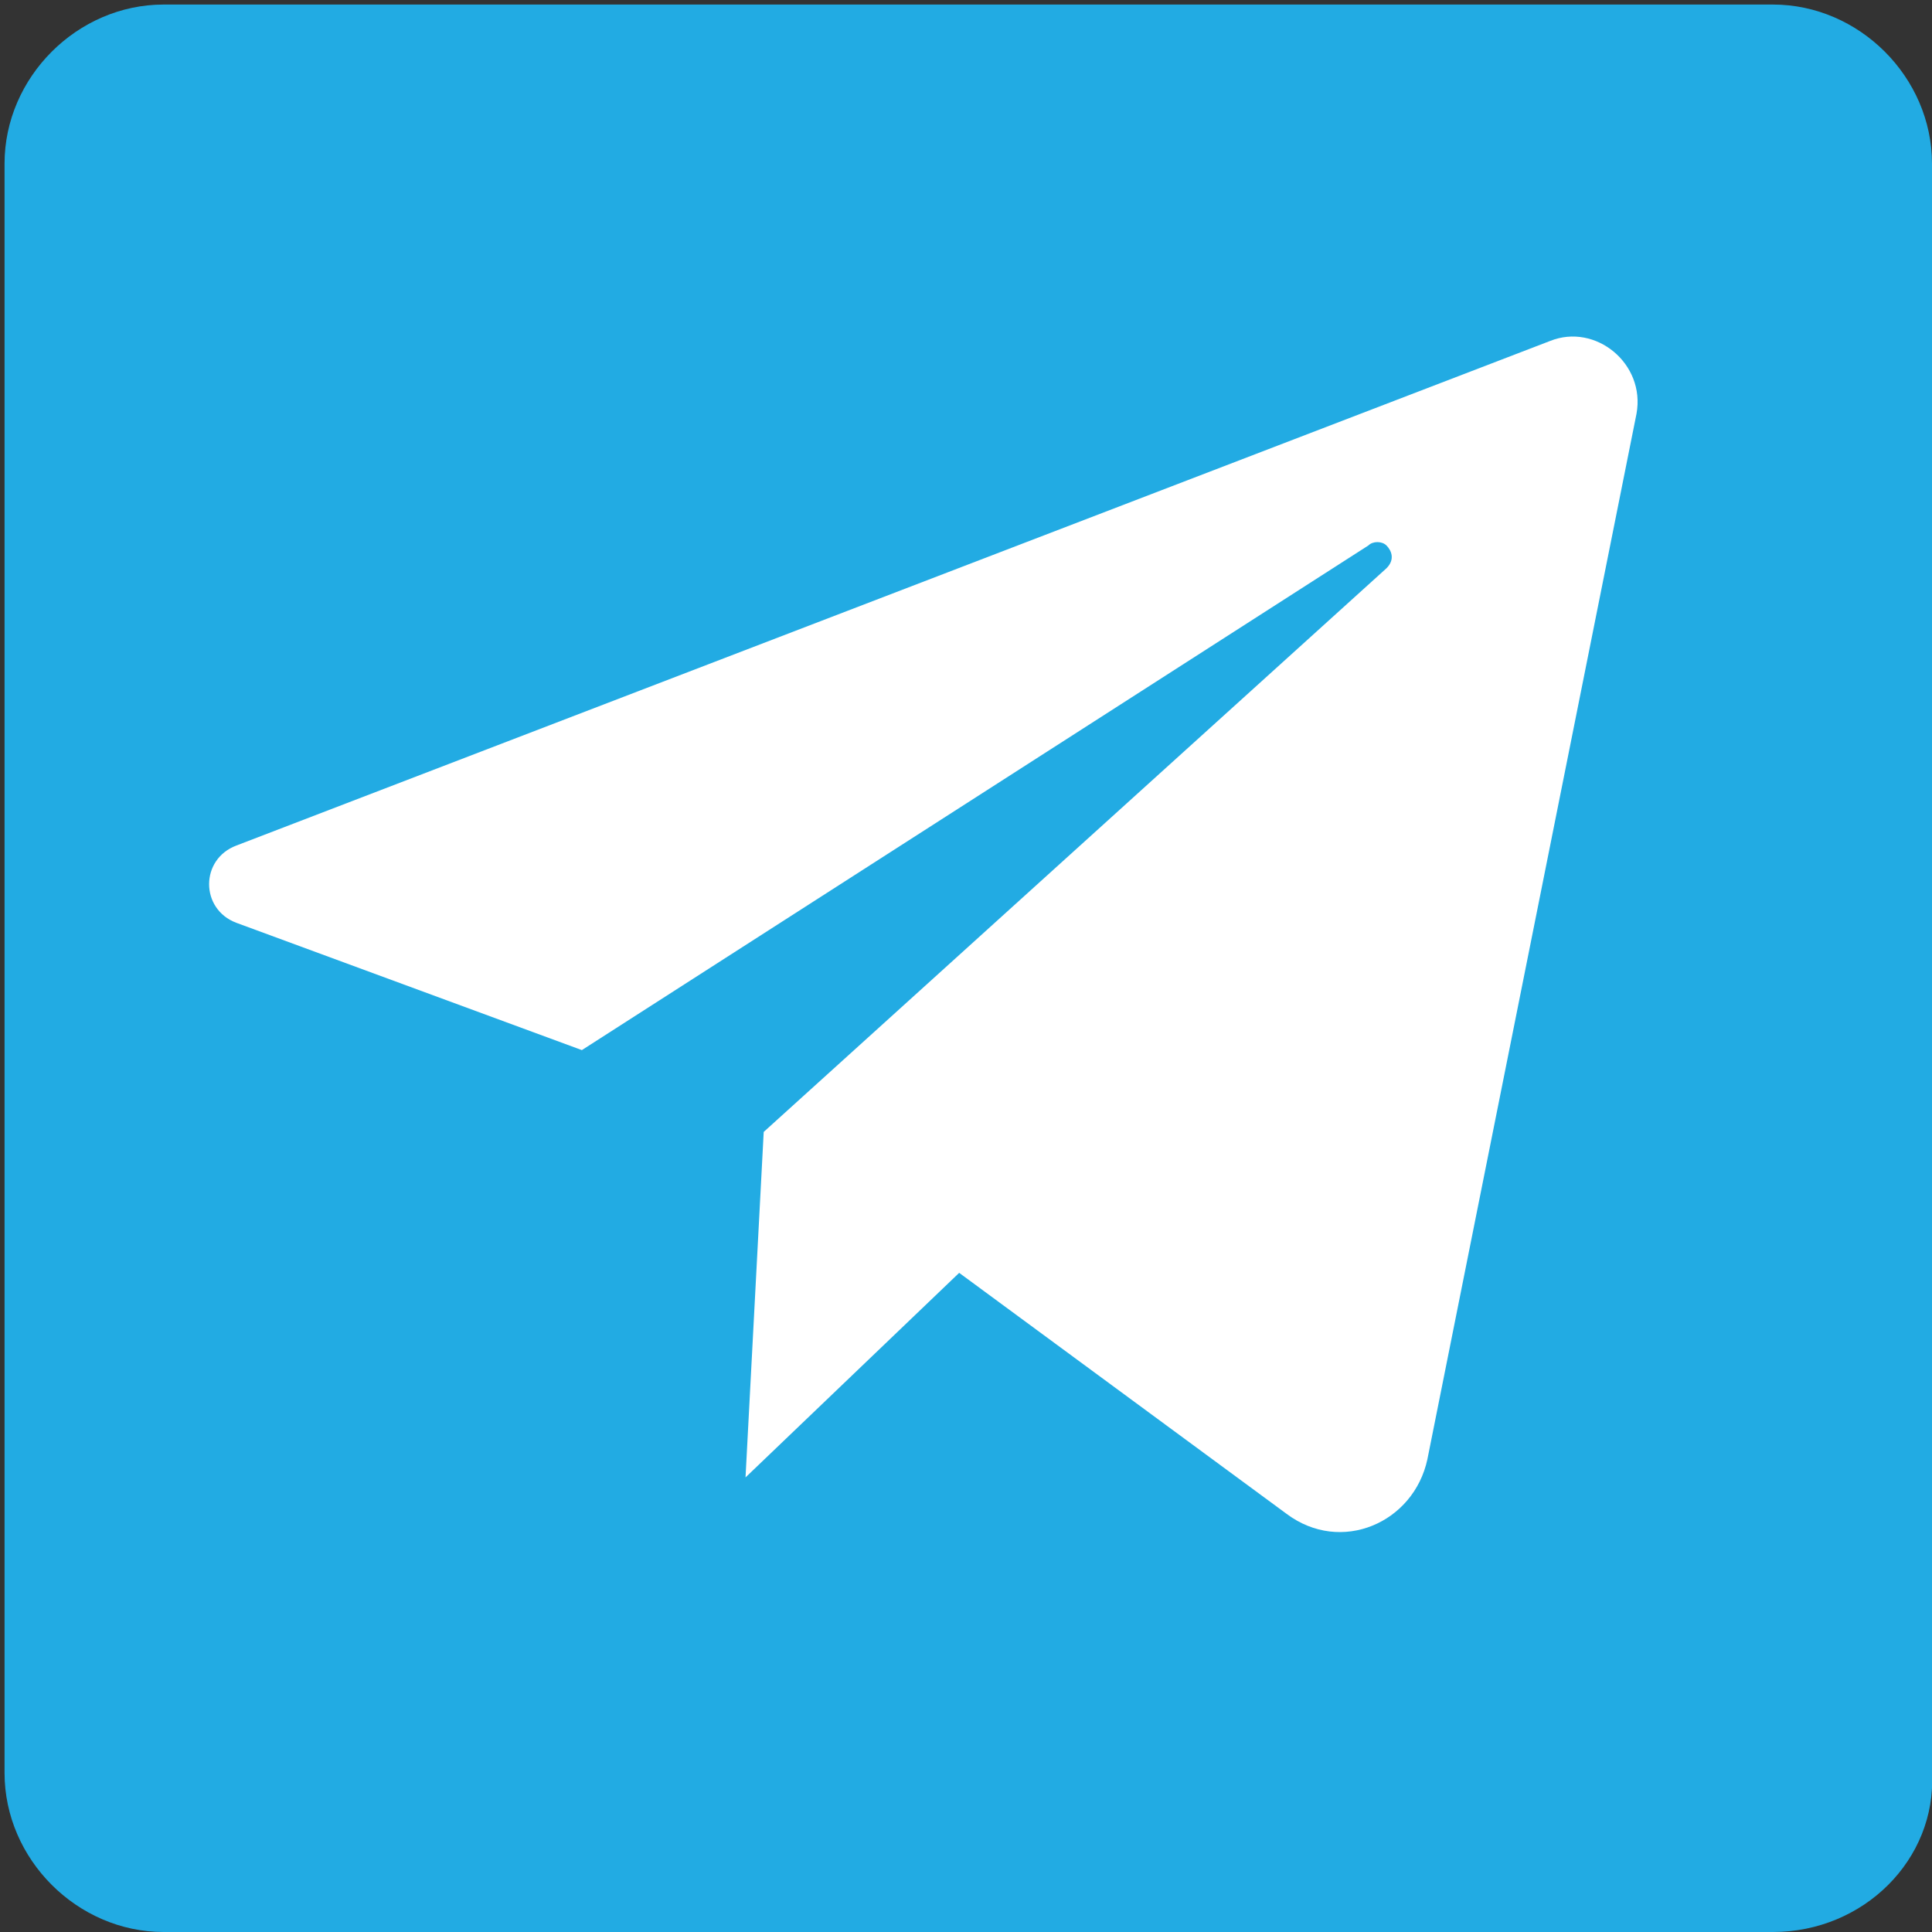 <?xml version="1.0" encoding="utf-8"?>
<!-- Generator: Adobe Illustrator 22.0.0, SVG Export Plug-In . SVG Version: 6.00 Build 0)  -->
<svg version="1.1" id="Layer_1" xmlns="http://www.w3.org/2000/svg" xmlns:xlink="http://www.w3.org/1999/xlink" x="0px" y="0px"
	 viewBox="0 0 42.5 42.5" style="enable-background:new 0 0 42.5 42.5;" xml:space="preserve">
<rect x="0" y="0" width="42.5" height="42.5" fill="#333333" stroke="none"/>
<style type="text/css">
	.st0{fill:#22ABE3;}
	.st1{fill:#FFFFFF;}
</style>
<g>
	<path class="st0" d="M39,42.5H3.6c-1.9,0-3.5-1.6-3.5-3.5V3.6c0-1.9,1.6-3.5,3.5-3.5H39c1.9,0,3.5,1.6,3.5,3.5V39
		C42.6,40.9,41,42.5,39,42.5z"/>
	<path class="st1" d="M21.1,28l7.2,5.3c1.2,0.9,2.8,0.2,3.1-1.2l4.6-23c0.2-1.1-0.9-2-1.9-1.6L5.2,18.6c-0.8,0.3-0.8,1.4,0,1.7
		l7.6,2.8L30.1,12c0.1-0.1,0.3-0.1,0.4,0l0,0c0.1,0.1,0.2,0.3,0,0.5L16.8,24.9l-0.4,7.6L21.1,28z"/>
</g>
</svg>
